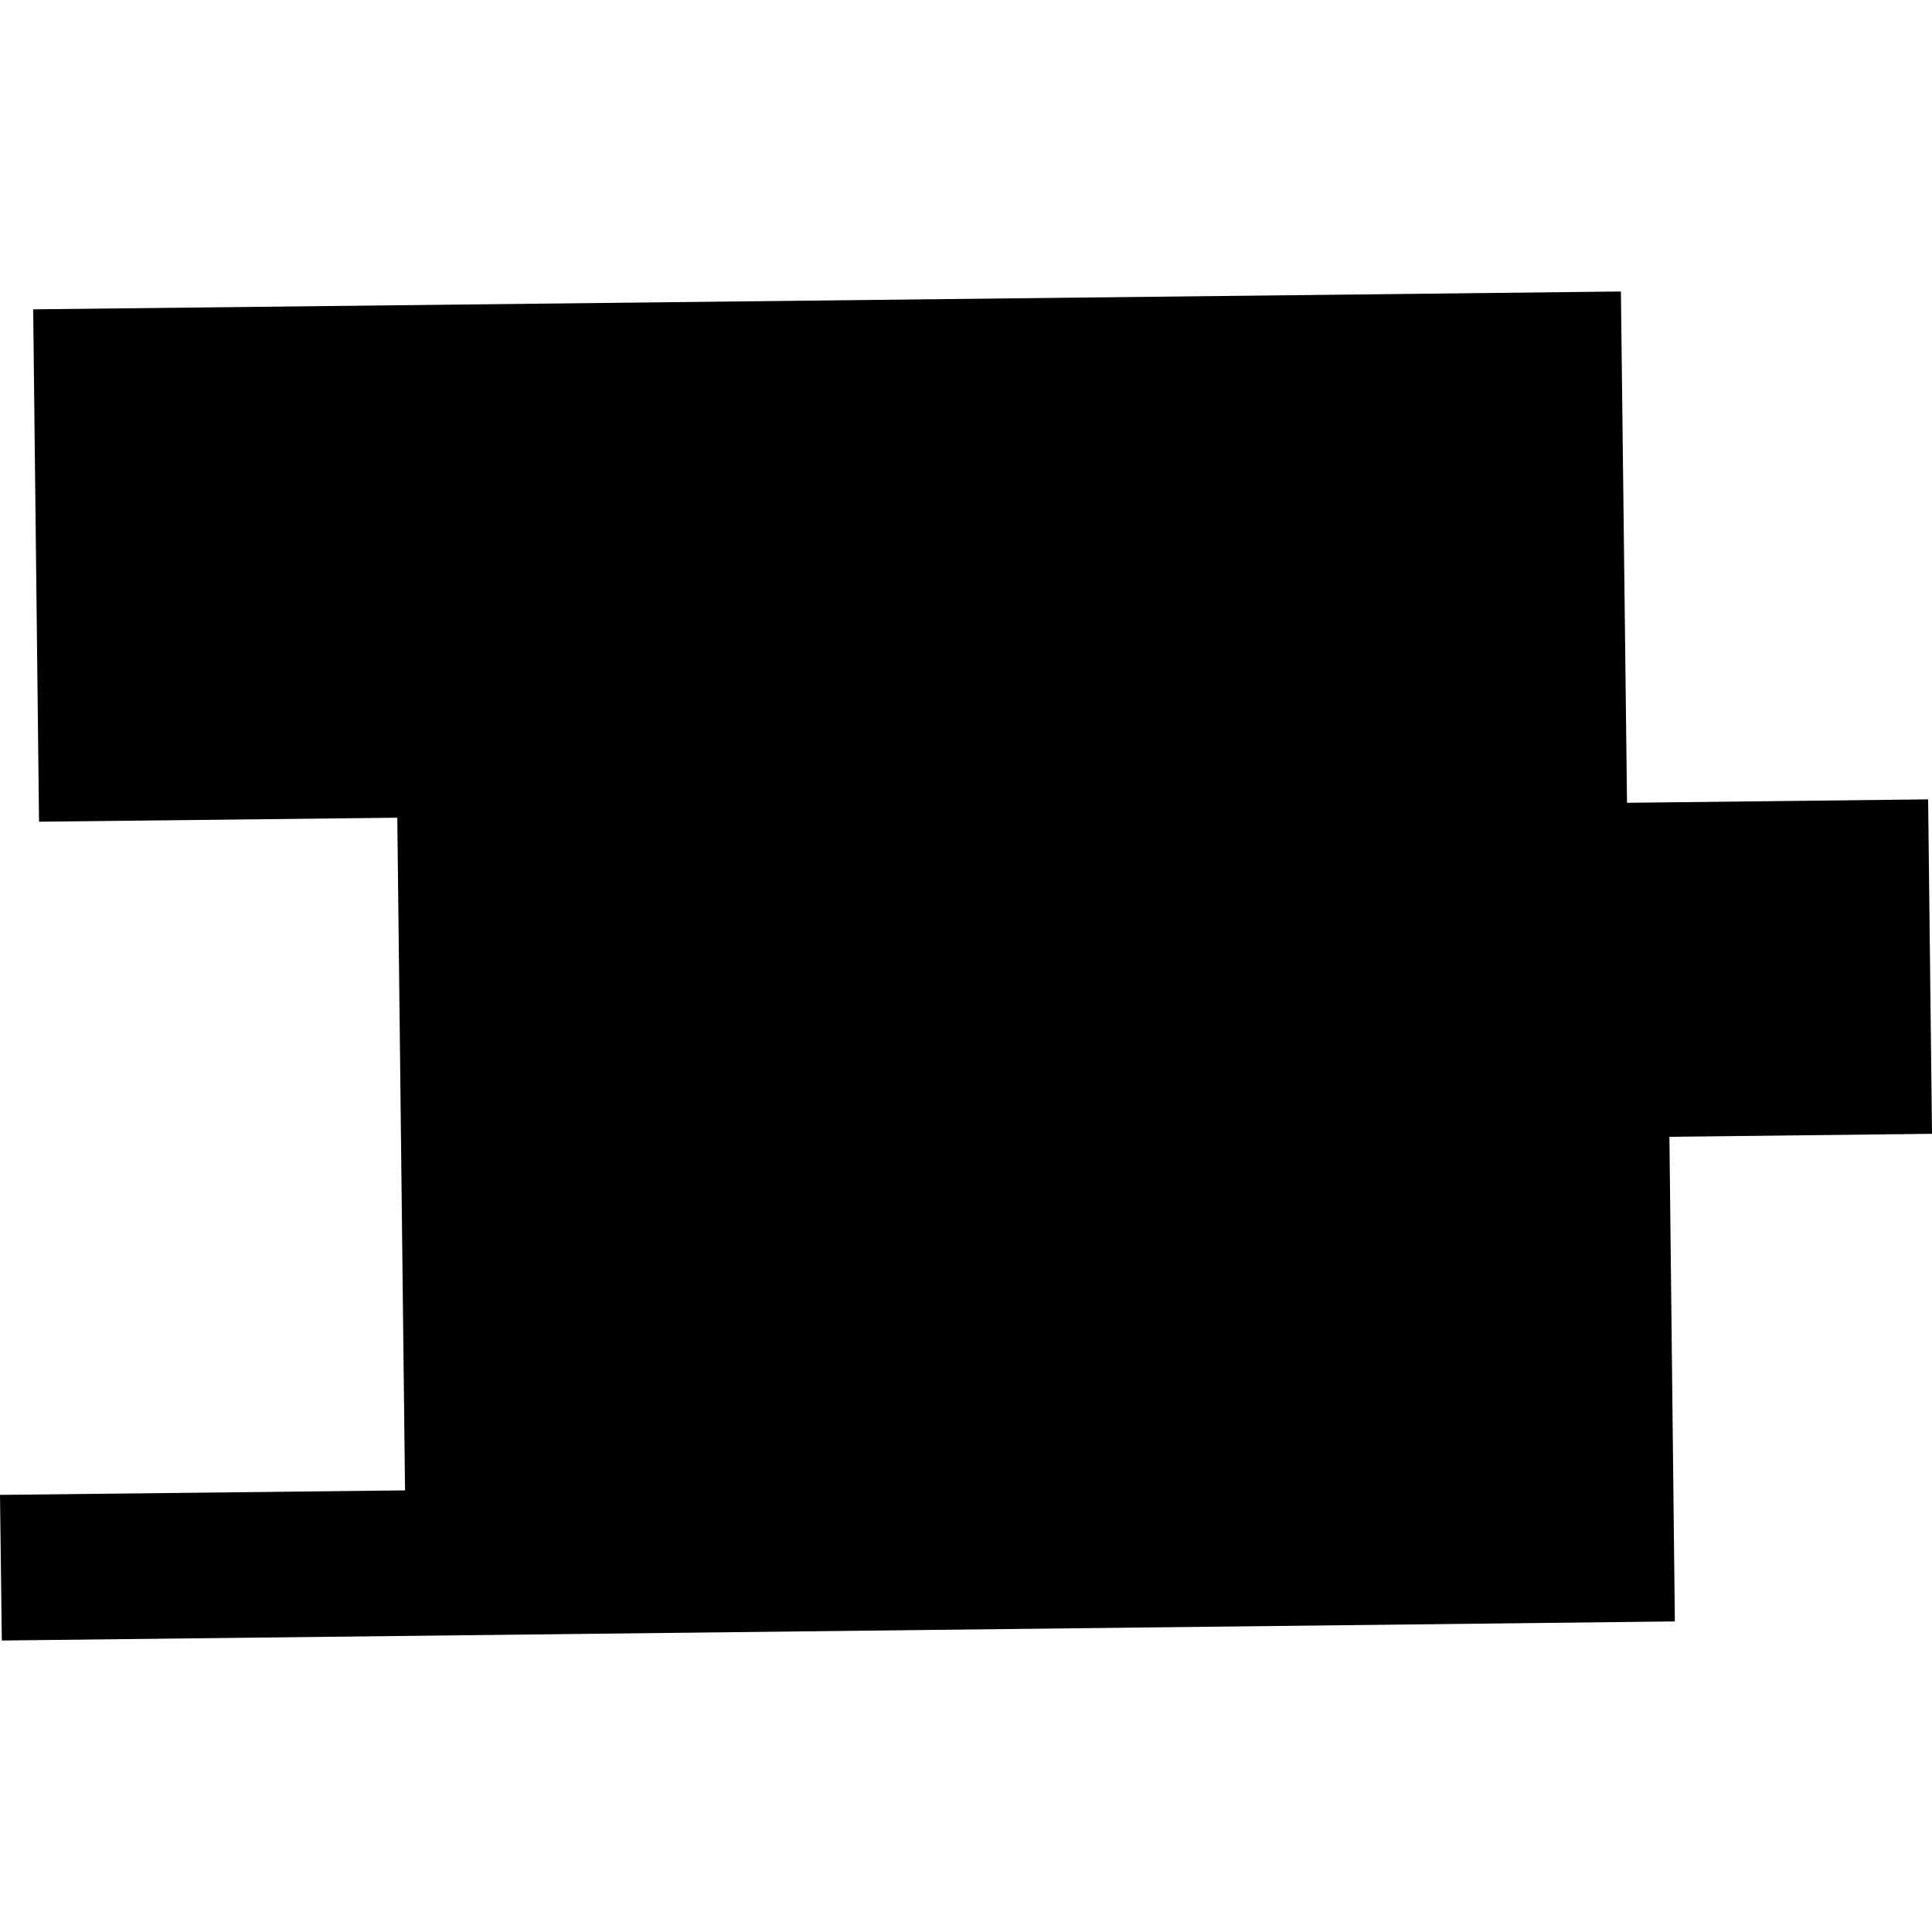 <?xml version="1.0" encoding="utf-8" standalone="no"?>
<!DOCTYPE svg PUBLIC "-//W3C//DTD SVG 1.1//EN"
  "http://www.w3.org/Graphics/SVG/1.1/DTD/svg11.dtd">
<!-- Created with matplotlib (https://matplotlib.org/) -->
<svg height="288pt" version="1.1" viewBox="0 0 288 288" width="288pt" xmlns="http://www.w3.org/2000/svg" xmlns:xlink="http://www.w3.org/1999/xlink">
 <defs>
  <style type="text/css">
*{stroke-linecap:butt;stroke-linejoin:round;}
  </style>
 </defs>
 <g id="figure_1">
  <g id="patch_1">
   <path d="M 0 288 
L 288 288 
L 288 0 
L 0 0 
z
" style="fill:none;opacity:0;"/>
  </g>
  <g id="axes_1">
   <g id="PatchCollection_1">
    <path clip-path="url(#p60b7e4f07e)" d="M 4.946 46.113 
L 5.818 122.49 
L 59.224 121.895 
L 60.378 222.168 
L 0 222.839 
L 0.271 244.548 
L 249.668 241.702 
L 248.857 169.459 
L 288 169.017 
L 287.424 119.159 
L 242.537 119.671 
L 241.626 43.452 
L 4.946 46.113 
"/>
   </g>
  </g>
 </g>
 <defs>
  <clipPath id="p60b7e4f07e">
   <rect height="201.096" width="288" x="0" y="43.452"/>
  </clipPath>
 </defs>
</svg>

